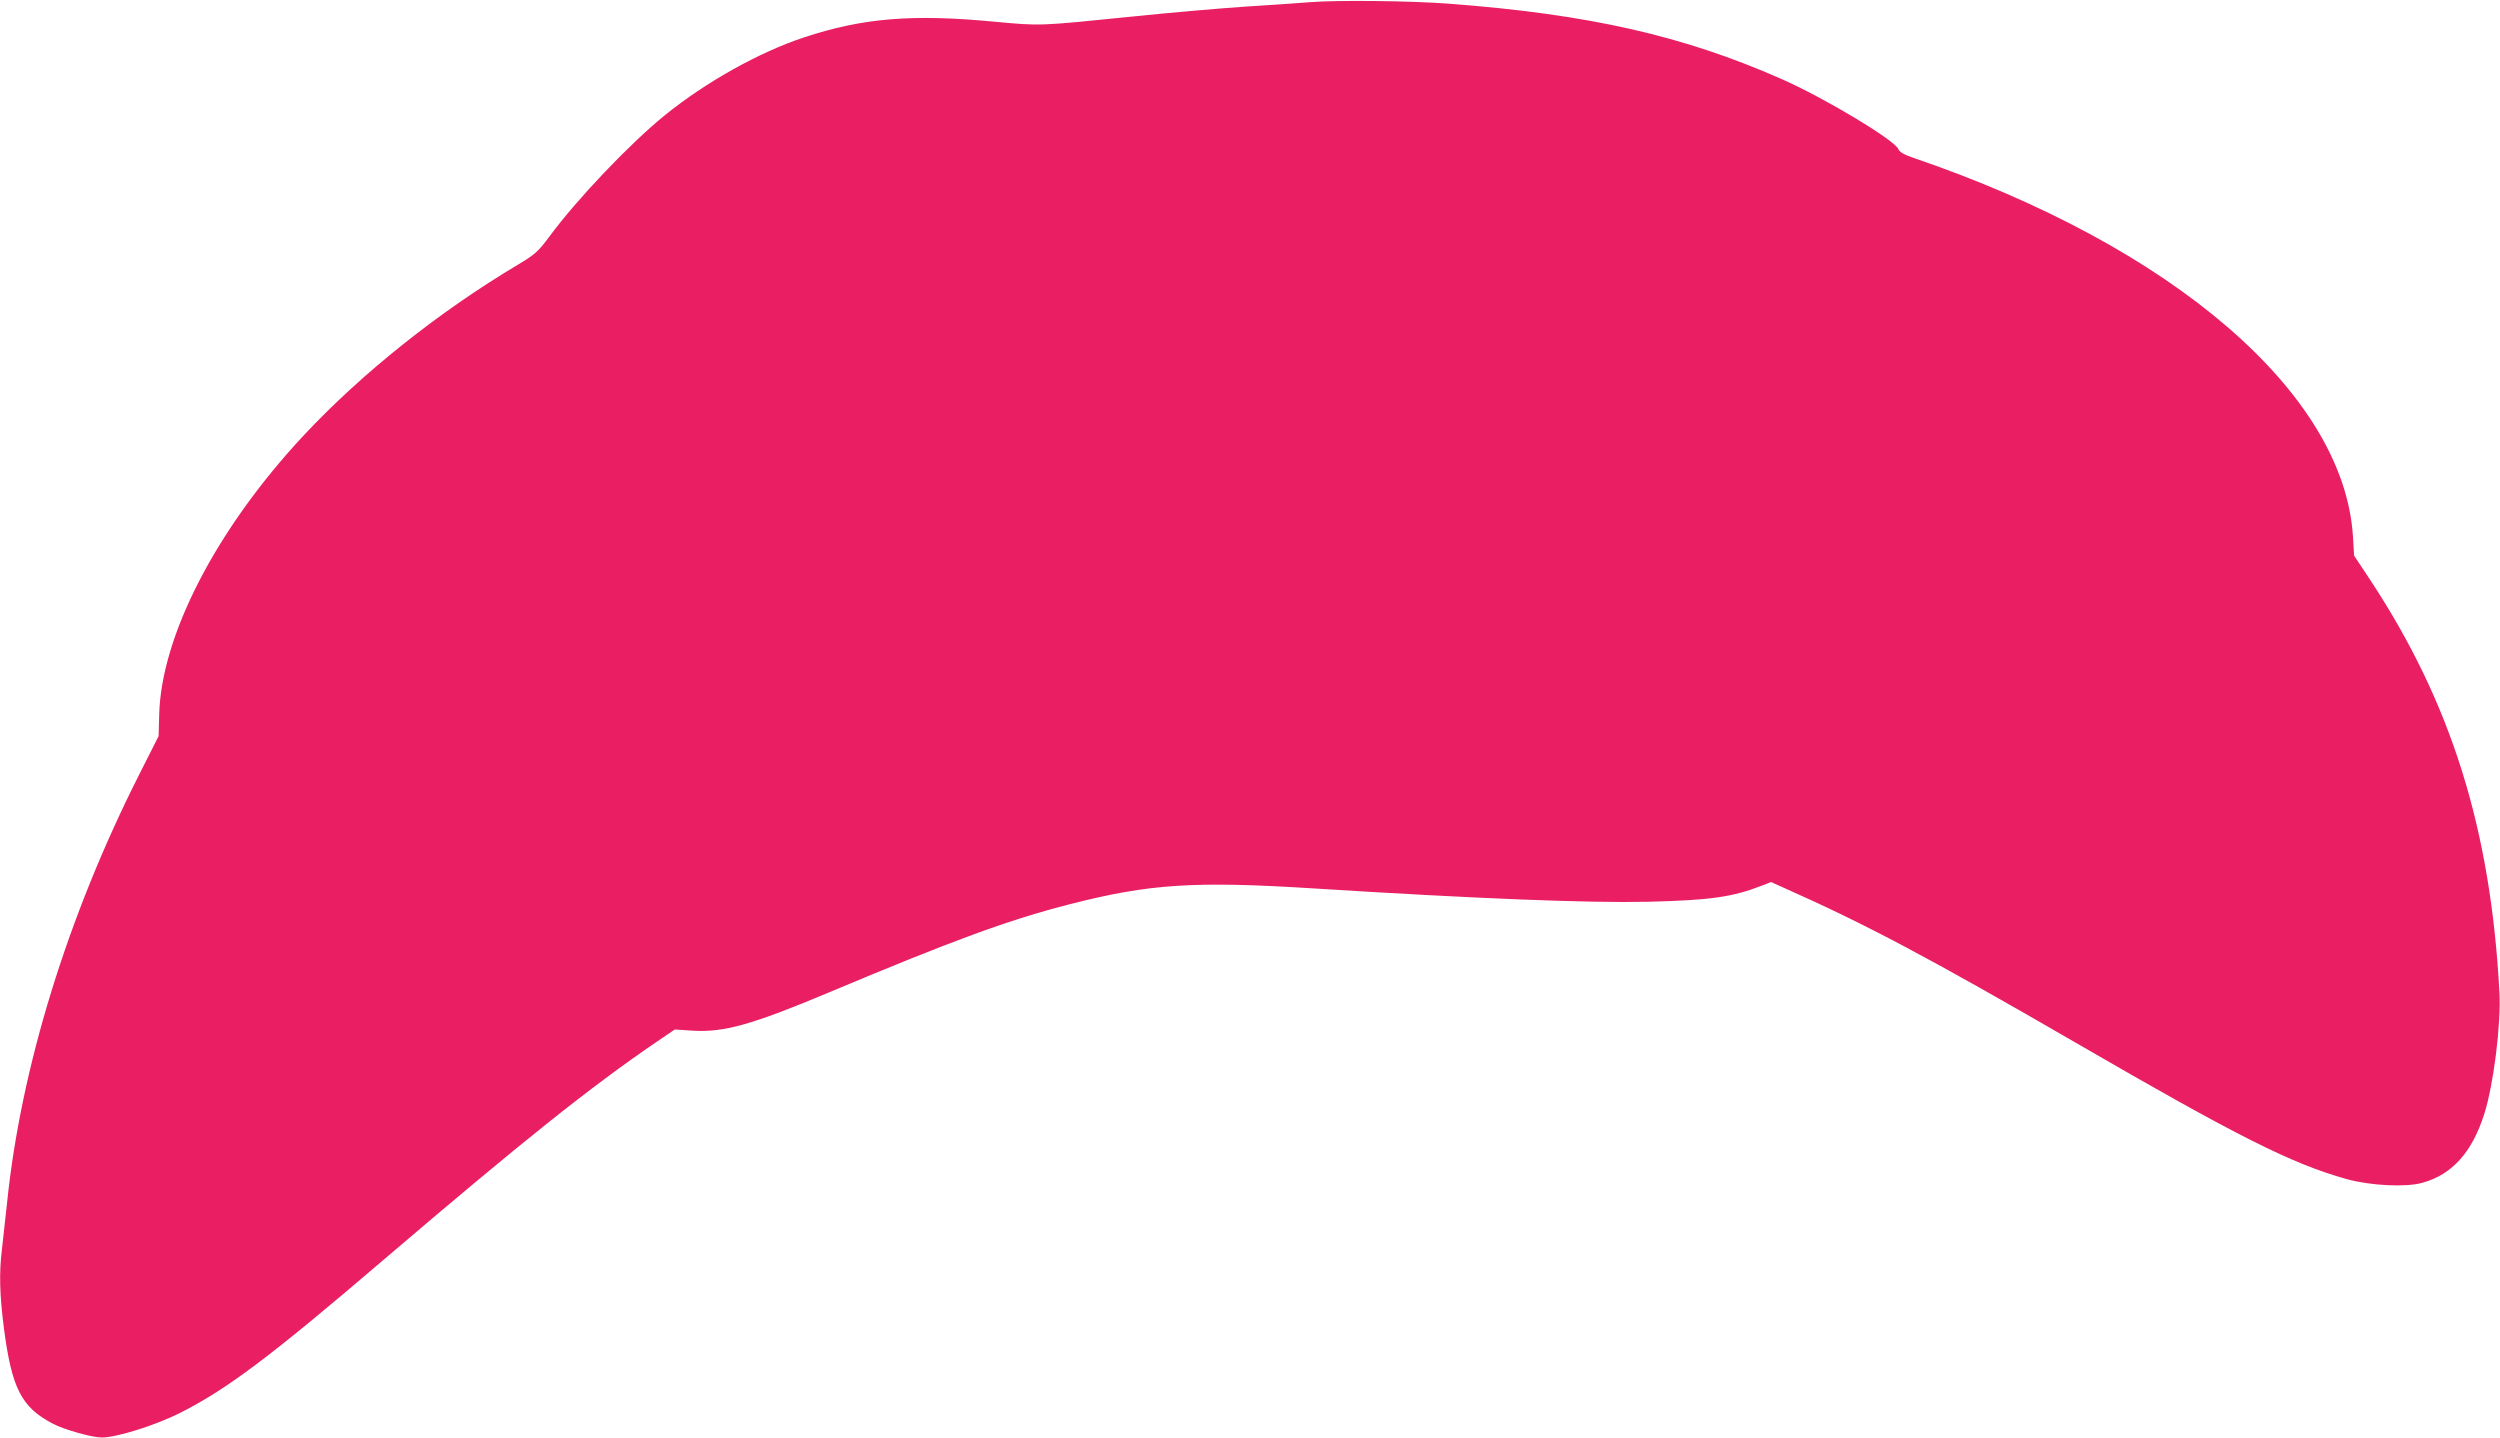<?xml version="1.0" standalone="no"?>
<!DOCTYPE svg PUBLIC "-//W3C//DTD SVG 20010904//EN"
 "http://www.w3.org/TR/2001/REC-SVG-20010904/DTD/svg10.dtd">
<svg version="1.0" xmlns="http://www.w3.org/2000/svg"
 width="1280pt" height="736pt" viewBox="0 0 1280 736"
 preserveAspectRatio="xMidYMid meet">
<g transform="translate(0,736) scale(0.1,-0.1)"
fill="#e91e63" stroke="none">
<path d="M6710 7349 c-63 -5 -221 -16 -350 -24 -129 -9 -383 -31 -565 -50
-482 -49 -465 -48 -705 -26 -418 40 -674 19 -975 -81 -229 -76 -501 -228 -711
-398 -180 -146 -451 -431 -591 -621 -57 -77 -73 -91 -161 -144 -406 -242 -798
-555 -1096 -873 -449 -481 -732 -1029 -741 -1434 l-3 -107 -100 -198 c-366
-725 -605 -1499 -676 -2193 -9 -85 -21 -191 -26 -236 -15 -121 -12 -232 10
-404 40 -307 89 -404 248 -488 58 -31 202 -72 253 -72 76 0 274 62 399 125
242 122 462 287 1050 790 704 601 1052 879 1395 1113 l90 61 91 -6 c159 -10
303 30 694 194 642 270 927 374 1236 453 409 105 639 120 1254 81 825 -52
1407 -75 1710 -68 319 8 430 24 582 83 l46 18 64 -29 c421 -187 738 -355 1498
-795 828 -480 1103 -618 1385 -697 123 -34 306 -43 391 -18 150 43 251 156
313 350 48 150 87 461 78 625 -45 839 -247 1481 -661 2110 l-83 125 -6 100
c-47 731 -922 1484 -2251 1937 -47 16 -71 30 -76 44 -18 46 -379 263 -600 360
-503 222 -988 331 -1700 385 -199 15 -571 19 -710 8z"/>
</g>
</svg>
